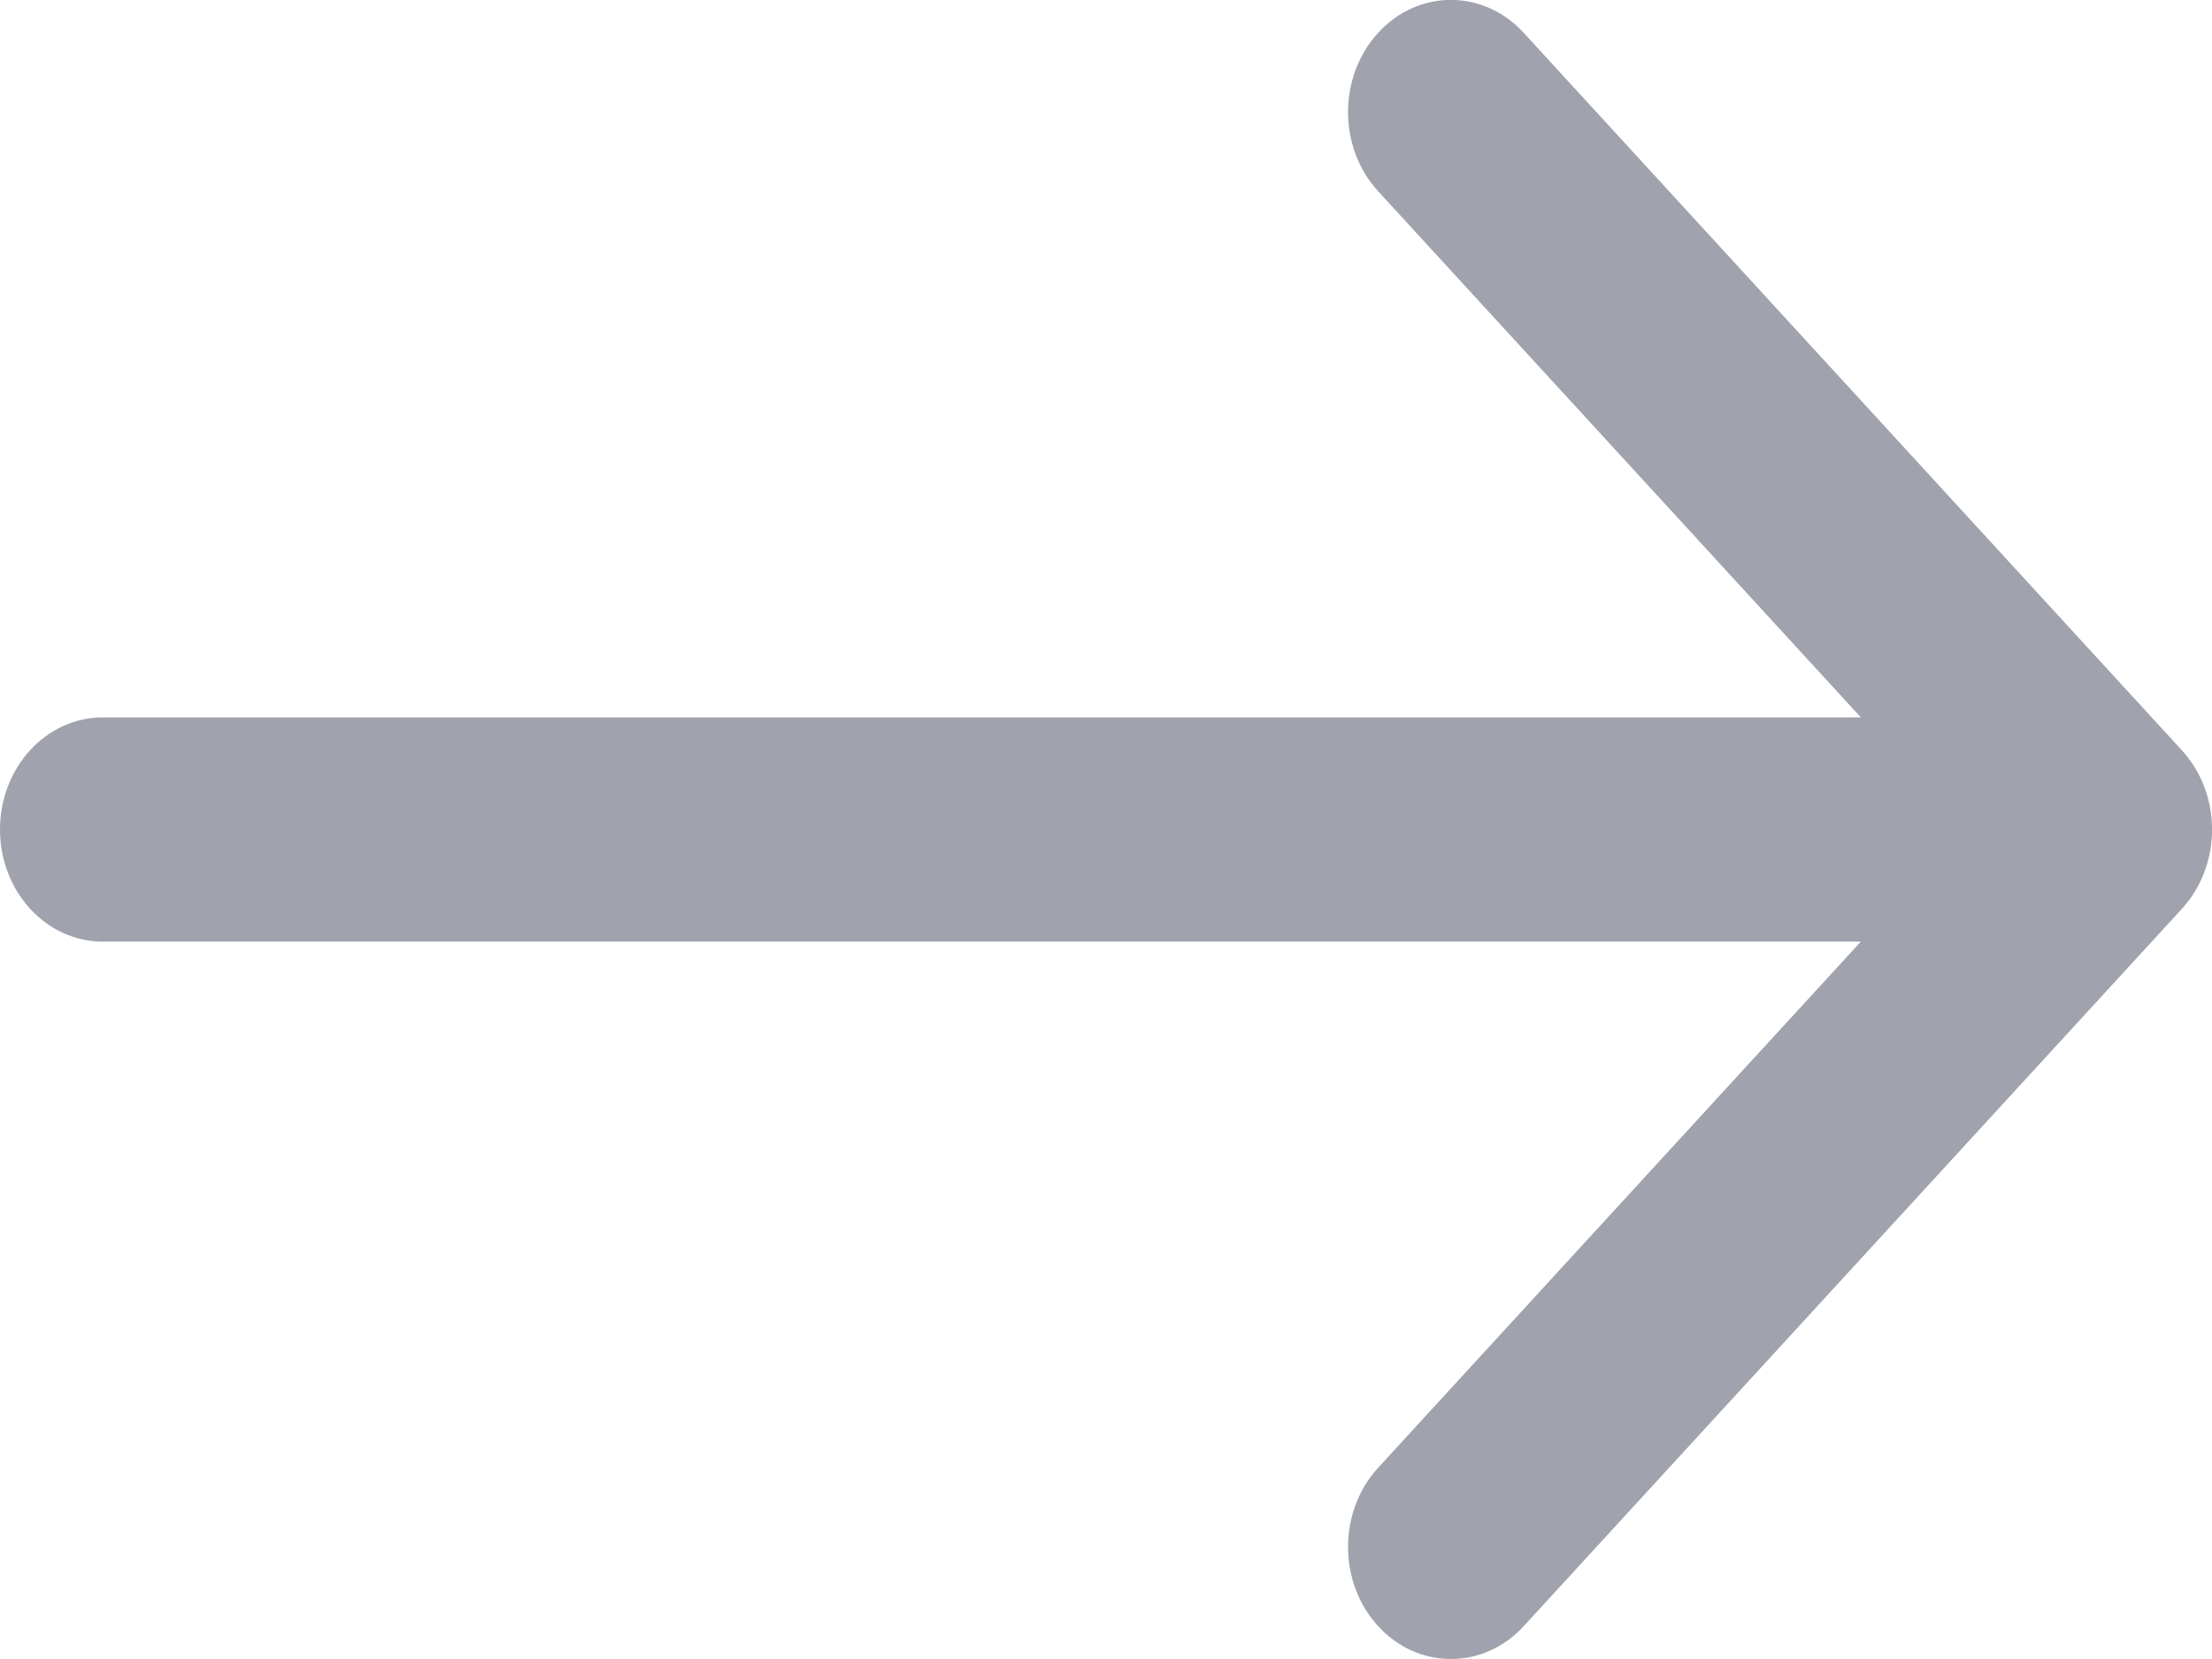 <svg xmlns="http://www.w3.org/2000/svg" width="16" height="12"><path fill="#121836" d="M15.782 5.427L11.021.237c-.291-.317-.762-.317-1.052 0-.291.317-.291.83 0 1.147l3.491 3.805H.744C.333 5.189 0 5.552 0 6c0 .448.333.811.744.811H13.46l-3.491 3.805c-.291.317-.291.83 0 1.147C10.114 11.921 10.304 12 10.495 12c.19 0 .381-.079.526-.237l4.761-5.189c.291-.317.291-.83 0-1.147z" opacity=".4"/></svg>